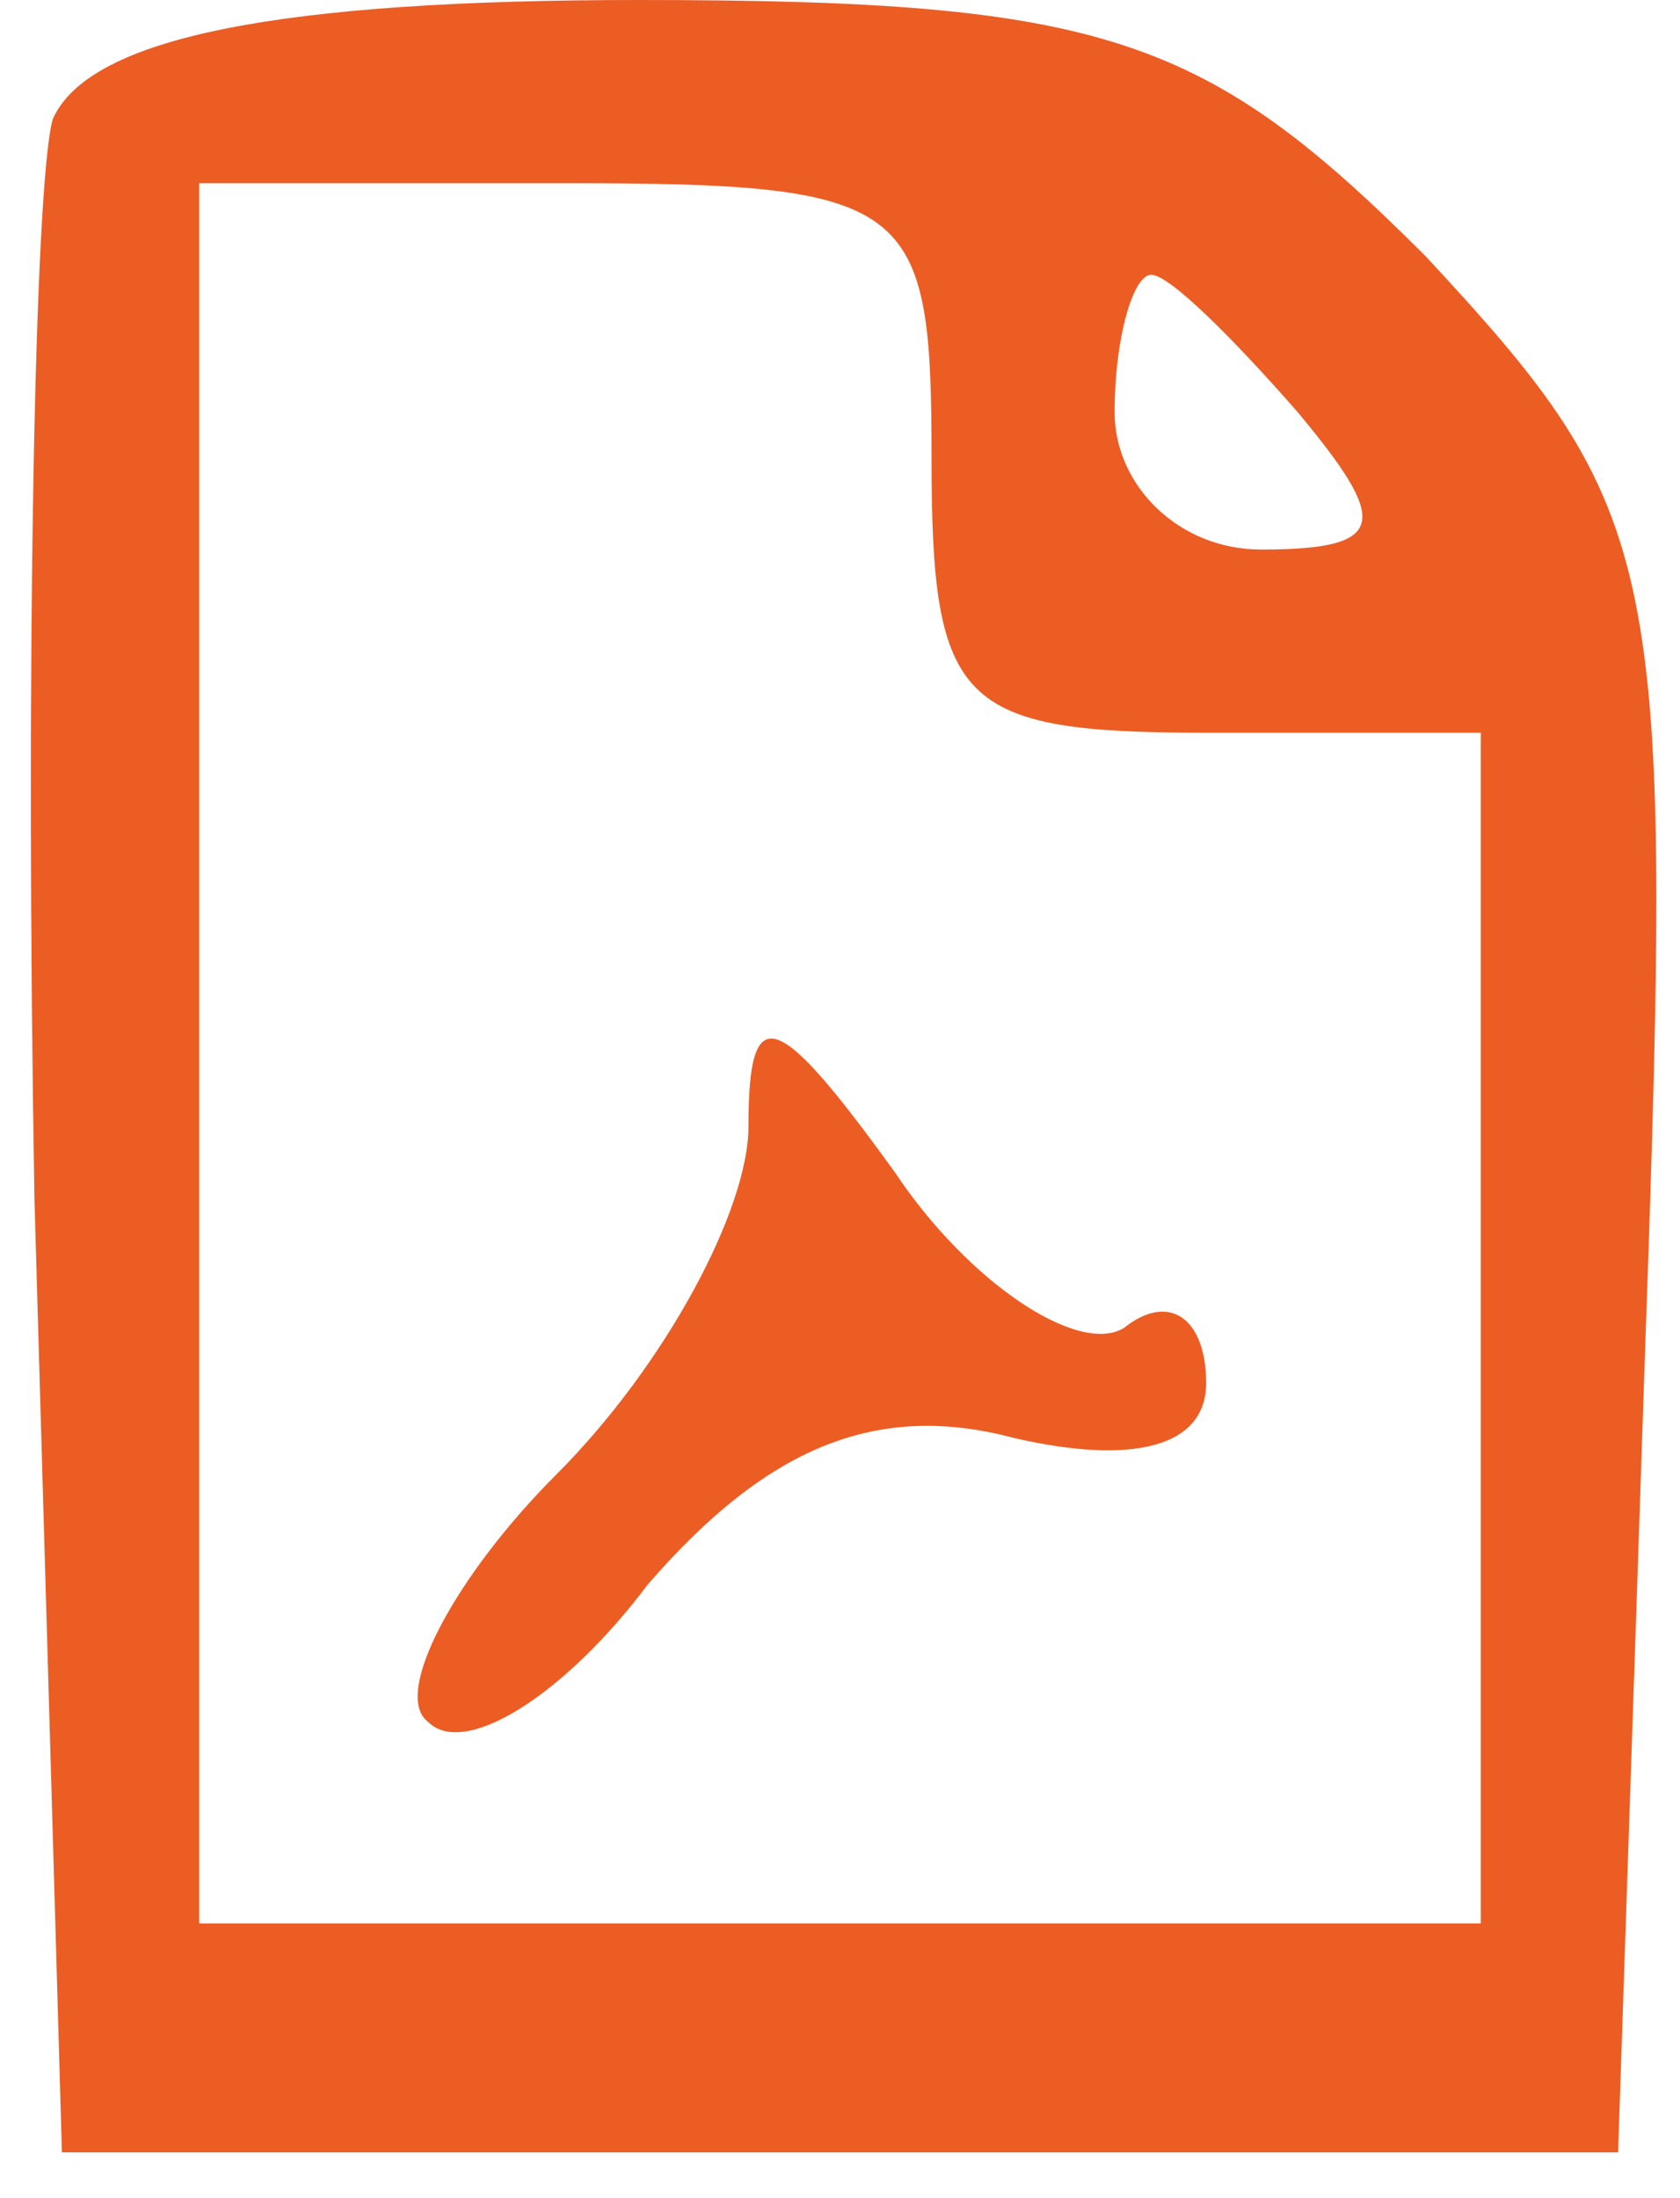 <?xml version="1.0" standalone="no"?>
<!DOCTYPE svg PUBLIC "-//W3C//DTD SVG 20010904//EN"
 "http://www.w3.org/TR/2001/REC-SVG-20010904/DTD/svg10.dtd">
<svg version="1.0" xmlns="http://www.w3.org/2000/svg"
 width="19.5pt" height="25.5pt" viewBox="0 0 18 24"
 preserveAspectRatio="xMidYMid meet">

<g transform="translate(0,24) scale(0.1,-0.1)"
fill="#ec5d24" stroke="none">
<path d="M4 227 c-2 -7 -3 -60 -2 -118 l3 -104 85 0 85 0 3 89 c3 85 2 90 -24
118 -24 24 -35 28 -86 28 -39 0 -60 -4 -64 -13z m96 -37 c0 -27 3 -30 30 -30
l30 0 0 -65 0 -65 -70 0 -70 0 0 95 0 95 40 0 c38 0 40 -2 40 -30z m40 5 c10
-12 10 -15 -4 -15 -9 0 -16 7 -16 15 0 8 2 15 4 15 2 0 9 -7 16 -15z"/>
<path d="M80 117 c0 -9 -9 -26 -21 -38 -11 -11 -18 -24 -14 -27 4 -4 15 3 24
15 13 15 25 20 40 16 13 -3 21 -1 21 6 0 7 -4 10 -9 6 -5 -3 -17 5 -25 17 -13
18 -16 19 -16 5z"/>
</g>
</svg>
